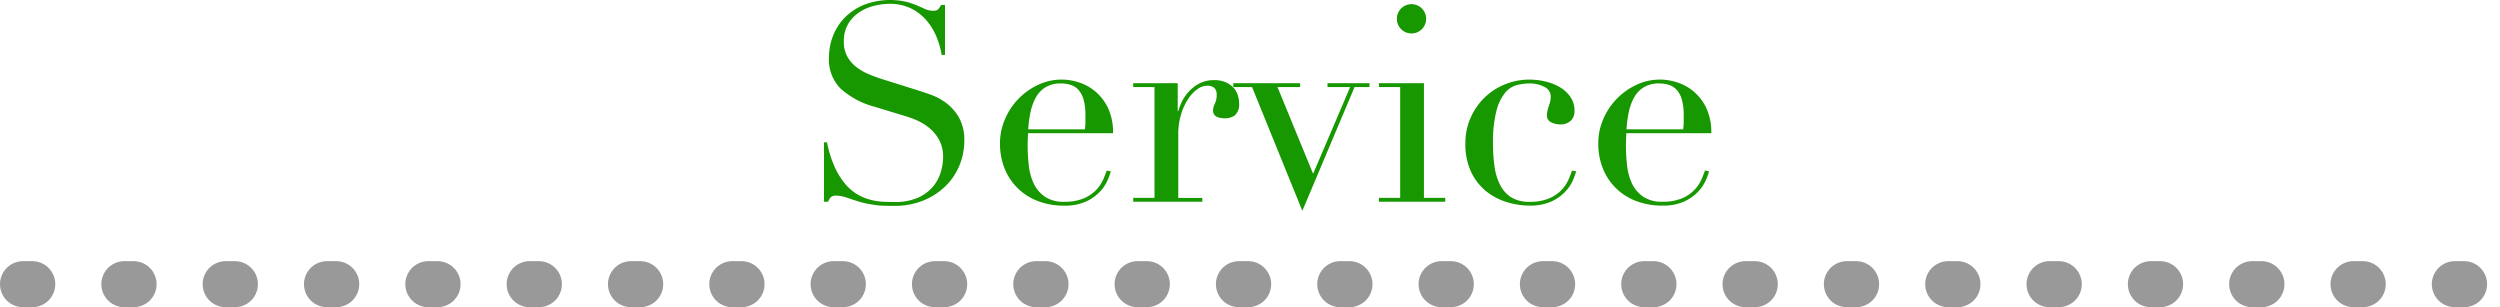 <svg xmlns="http://www.w3.org/2000/svg" width="271.402" height="33.35"><g data-name="グループ 506"><path data-name="パス 634" d="M89.454 15.45h.33a12.063 12.063 0 00.855 2.73 7.891 7.891 0 001.155 1.83 5.132 5.132 0 001.32 1.11 5.7 5.7 0 001.395.57 6.726 6.726 0 001.35.21q.645.03 1.215.03a6.146 6.146 0 002.61-.48 4.544 4.544 0 001.62-1.215 4.364 4.364 0 00.84-1.59 5.861 5.861 0 00.24-1.575 3.858 3.858 0 00-.39-1.8 4.325 4.325 0 00-.99-1.275 5.543 5.543 0 00-1.305-.855 9.006 9.006 0 00-1.335-.51l-3.45-1.05a8.89 8.89 0 01-3.675-1.98 4.43 4.43 0 01-1.245-3.3 6.462 6.462 0 01.476-2.5 5.87 5.87 0 011.35-2A6.289 6.289 0 0193.905.48a7.968 7.968 0 014.41-.3 7.838 7.838 0 011.215.4l.915.405a2.013 2.013 0 00.825.18.915.915 0 00.525-.105 2.016 2.016 0 00.375-.525h.42v5.43h-.36a8.922 8.922 0 00-.615-2.085 6.436 6.436 0 00-1.125-1.77A5.268 5.268 0 0098.825.88 5.206 5.206 0 0096.56.415a7.32 7.32 0 00-1.59.2 5.019 5.019 0 00-1.62.675 4.048 4.048 0 00-1.245 1.26 3.634 3.634 0 00-.495 1.98A3.217 3.217 0 0092 6.165a3.792 3.792 0 001 1.14 6.17 6.17 0 001.38.78q.765.315 1.545.555l3.63 1.14q.57.18 1.44.48a6.469 6.469 0 011.695.9 5.2 5.2 0 011.41 1.59 4.9 4.9 0 01.585 2.52 6.983 6.983 0 01-.525 2.685 6.718 6.718 0 01-1.515 2.25 7.435 7.435 0 01-2.4 1.56 8.23 8.23 0 01-3.175.585q-.63 0-1.11-.015a8.183 8.183 0 01-.9-.075q-.42-.06-.84-.135a8.829 8.829 0 01-.93-.225q-.6-.18-1.29-.42a3.737 3.737 0 00-1.2-.24.821.821 0 00-.615.18 1.563 1.563 0 00-.285.48h-.45zm28.32-1.41a5.539 5.539 0 00.06-.78v-.75a6.051 6.051 0 00-.195-1.68 2.732 2.732 0 00-.54-1.05 1.908 1.908 0 00-.84-.555 3.347 3.347 0 00-1.065-.165 3.167 3.167 0 00-1.68.405 2.984 2.984 0 00-1.05 1.095 5.64 5.64 0 00-.585 1.59 12.486 12.486 0 00-.255 1.89zm-6.18.42q0 .3-.015.615t-.015.8a18.763 18.763 0 00.12 2.07 6.218 6.218 0 00.525 1.95 3.635 3.635 0 001.2 1.44 3.556 3.556 0 002.115.57 5.258 5.258 0 002.175-.39 4 4 0 001.35-.945 4.092 4.092 0 00.735-1.125q.24-.57.36-.93l.45.09a8.614 8.614 0 01-.345.945 4.346 4.346 0 01-.81 1.23 4.911 4.911 0 01-1.5 1.08 5.55 5.55 0 01-2.445.465 7.815 7.815 0 01-2.775-.48 6.343 6.343 0 01-2.2-1.38 6.236 6.236 0 01-1.449-2.15 7.257 7.257 0 01-.51-2.775 6.54 6.54 0 01.525-2.565 7.209 7.209 0 013.585-3.75 5.95 5.95 0 014.44-.285 5.3 5.3 0 011.785.975 5.358 5.358 0 011.38 1.785 6.14 6.14 0 01.555 2.76zm11.43 7.02h2.31V9.45h-2.31v-.42h4.83v3.03h.06a6.109 6.109 0 01.39-1.02 4.454 4.454 0 01.75-1.095 4.272 4.272 0 011.155-.885 3.434 3.434 0 011.635-.36 2.954 2.954 0 011.2.225 2.593 2.593 0 01.84.57 2.1 2.1 0 01.48.8 2.831 2.831 0 01.15.9 1.562 1.562 0 01-.45 1.32 1.728 1.728 0 01-1.05.33q-1.32 0-1.32-.84a1.3 1.3 0 01.06-.435q.06-.165.135-.33a2.7 2.7 0 00.135-.375 2.3 2.3 0 00.06-.6q0-.96-1.05-.96a1.859 1.859 0 00-1.02.36 3.761 3.761 0 00-1.005 1.05 6.6 6.6 0 00-.78 1.665 7.267 7.267 0 00-.315 2.235v6.87h2.61v.415h-7.5zm10.86-12.45h7.26v.42h-2.46l3.87 9.42 4.02-9.42h-2.46v-.42h4.56v.42h-1.62l-5.67 13.44-5.46-13.44h-2.04zm17.76-6.99a1.59 1.59 0 112.715 1.125 1.59 1.59 0 01-2.715-1.125zm-1.95 19.44h2.31V9.45h-2.31v-.42h4.89v12.45h2.31v.42h-7.2zm21.42-2.88a8.619 8.619 0 01-.345.945 4.346 4.346 0 01-.81 1.23 4.912 4.912 0 01-1.5 1.08 5.55 5.55 0 01-2.445.465 8.427 8.427 0 01-2.37-.36 6.684 6.684 0 01-2.25-1.155 5.985 5.985 0 01-1.665-2.085 7.066 7.066 0 01-.645-3.18 6.7 6.7 0 01.555-2.73 7 7 0 011.5-2.19 6.844 6.844 0 012.22-1.455 7.06 7.06 0 012.711-.525 7.477 7.477 0 011.665.2 5.62 5.62 0 011.56.6 3.688 3.688 0 011.17 1.05 2.622 2.622 0 01.465 1.575 1.4 1.4 0 01-.4 1.035 1.563 1.563 0 01-1.155.405 2.211 2.211 0 01-.975-.225.784.784 0 01-.465-.765 3.188 3.188 0 01.21-1.02 3.137 3.137 0 00.21-.99 1.165 1.165 0 00-.69-1.065 3.277 3.277 0 00-1.595-.38 5.984 5.984 0 00-1.365.165 2.487 2.487 0 00-1.29.825 5.072 5.072 0 00-.96 1.98 13.7 13.7 0 00-.375 3.6 16.978 16.978 0 00.165 2.43 6.4 6.4 0 00.6 2 3.418 3.418 0 001.2 1.35 3.618 3.618 0 001.995.5 5.258 5.258 0 002.175-.39 4 4 0 001.35-.945 4.091 4.091 0 00.735-1.125q.24-.57.36-.93zm11.61-4.56a5.54 5.54 0 00.06-.78v-.75a6.051 6.051 0 00-.195-1.68 2.732 2.732 0 00-.54-1.05 1.908 1.908 0 00-.84-.555 3.347 3.347 0 00-1.065-.165 3.167 3.167 0 00-1.68.405 2.983 2.983 0 00-1.05 1.095 5.641 5.641 0 00-.585 1.59 12.486 12.486 0 00-.255 1.89zm-6.18.42q0 .3-.015.615t-.015.8a18.763 18.763 0 00.12 2.07 6.218 6.218 0 00.525 1.95 3.635 3.635 0 001.2 1.44 3.556 3.556 0 002.111.565 5.258 5.258 0 002.175-.39 4 4 0 001.35-.945 4.092 4.092 0 00.735-1.125q.24-.57.36-.93l.45.09a8.619 8.619 0 01-.345.945 4.346 4.346 0 01-.81 1.23 4.912 4.912 0 01-1.5 1.08 5.55 5.55 0 01-2.445.465 7.814 7.814 0 01-2.775-.48 6.342 6.342 0 01-2.205-1.38 6.236 6.236 0 01-1.44-2.145 7.258 7.258 0 01-.51-2.775 6.541 6.541 0 01.525-2.565 7.209 7.209 0 013.585-3.75 5.95 5.95 0 014.44-.285 5.3 5.3 0 011.785.975 5.358 5.358 0 011.38 1.785 6.14 6.14 0 01.555 2.76z" fill="#179800"/><path data-name="パス 290" d="M2.5 30.85h266.4" fill="none" stroke="#999" stroke-linecap="round" stroke-width="5" stroke-dasharray="1 10"/></g></svg>
